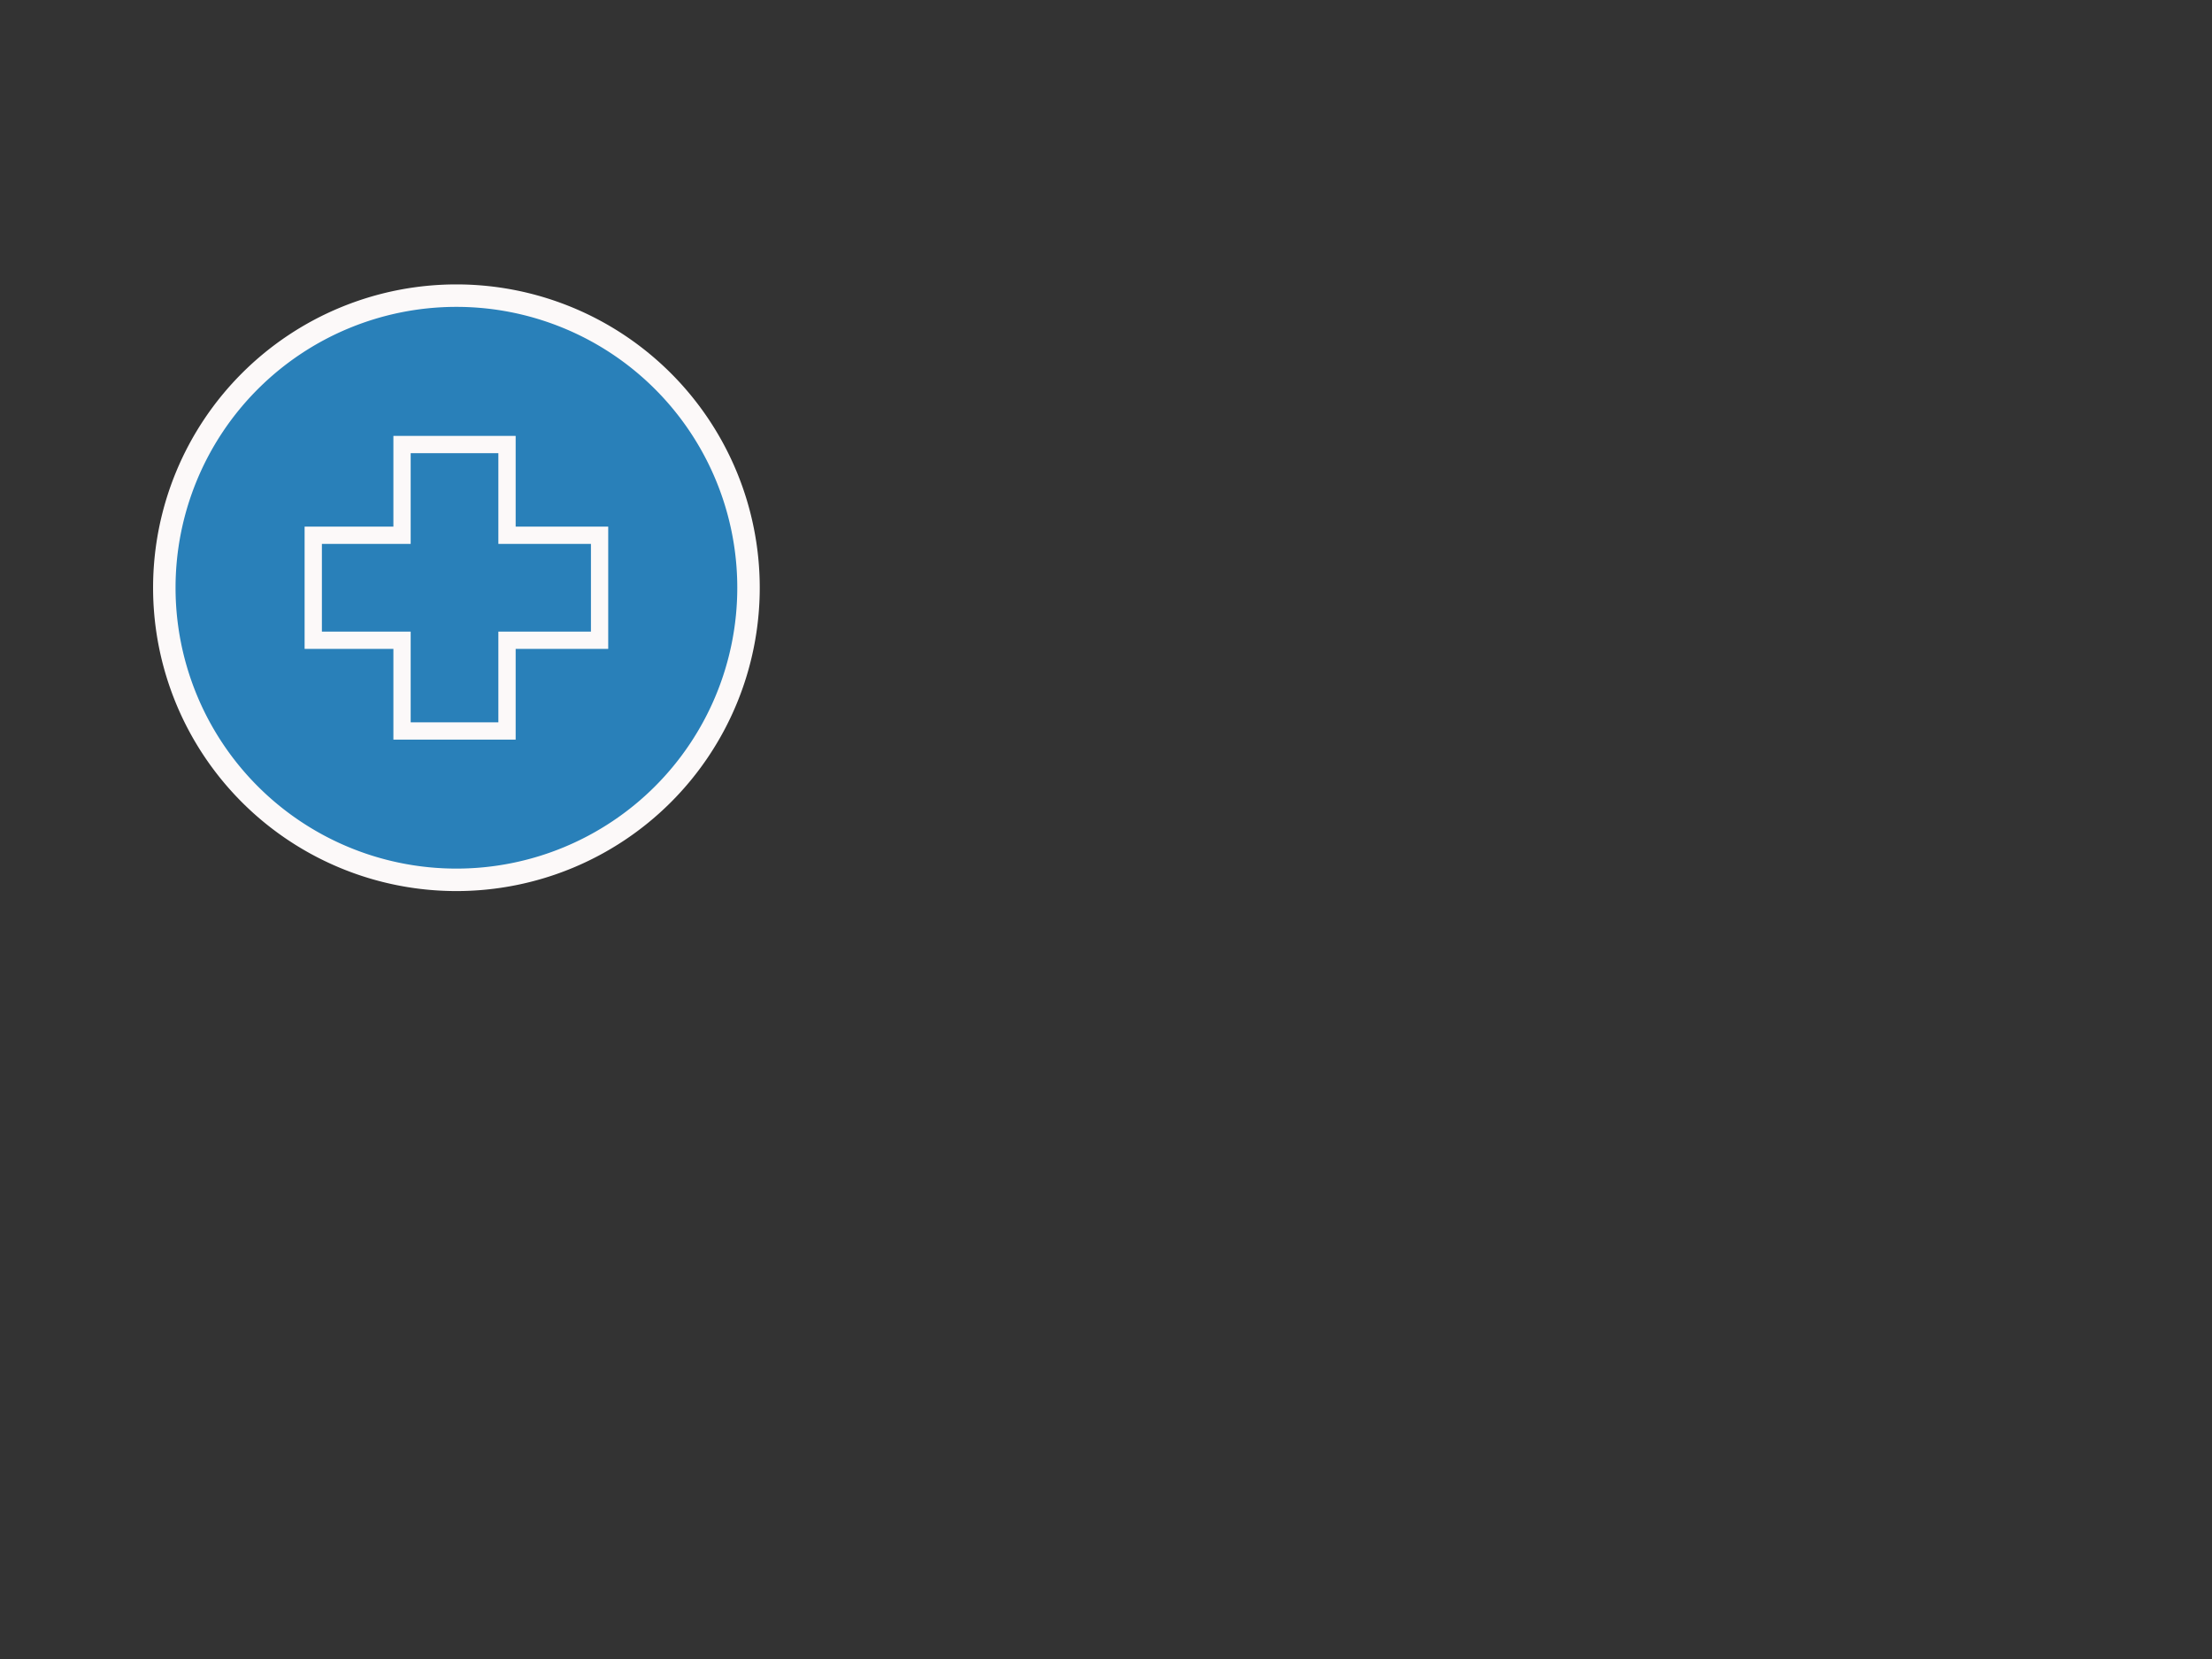 <?xml version="1.0"?><svg width="640" height="480" xmlns="http://www.w3.org/2000/svg">
 <rect width="100%" height="100%" fill="#333333" stroke="none"/>
 <g>
  <title>Layer 1</title>
  <g id="layer1">
   <path id="path2461" d="m216.568,170.05a84.513,84.513 0 1 1-169.026,0a84.513,84.513 0 1 1169.026,0z" stroke-miterlimit="4" stroke-width="6.5" stroke="#fcf9f9" fill-rule="evenodd" fill="#2980b9"/>
   <path stroke="#fcf9f9" d="m116.321,128.618l0,26.25l-25.688,0l0,30.375l25.688,0l0,26.25l30.375,0l0,-26.25l26.781,0l0,-30.375l-26.781,0l0,-26.25l-30.375,0z" id="rect2450" stroke-miterlimit="4" stroke-width="5" fill-rule="evenodd" fill="#2980b9"/>
  </g>
 </g>
</svg>